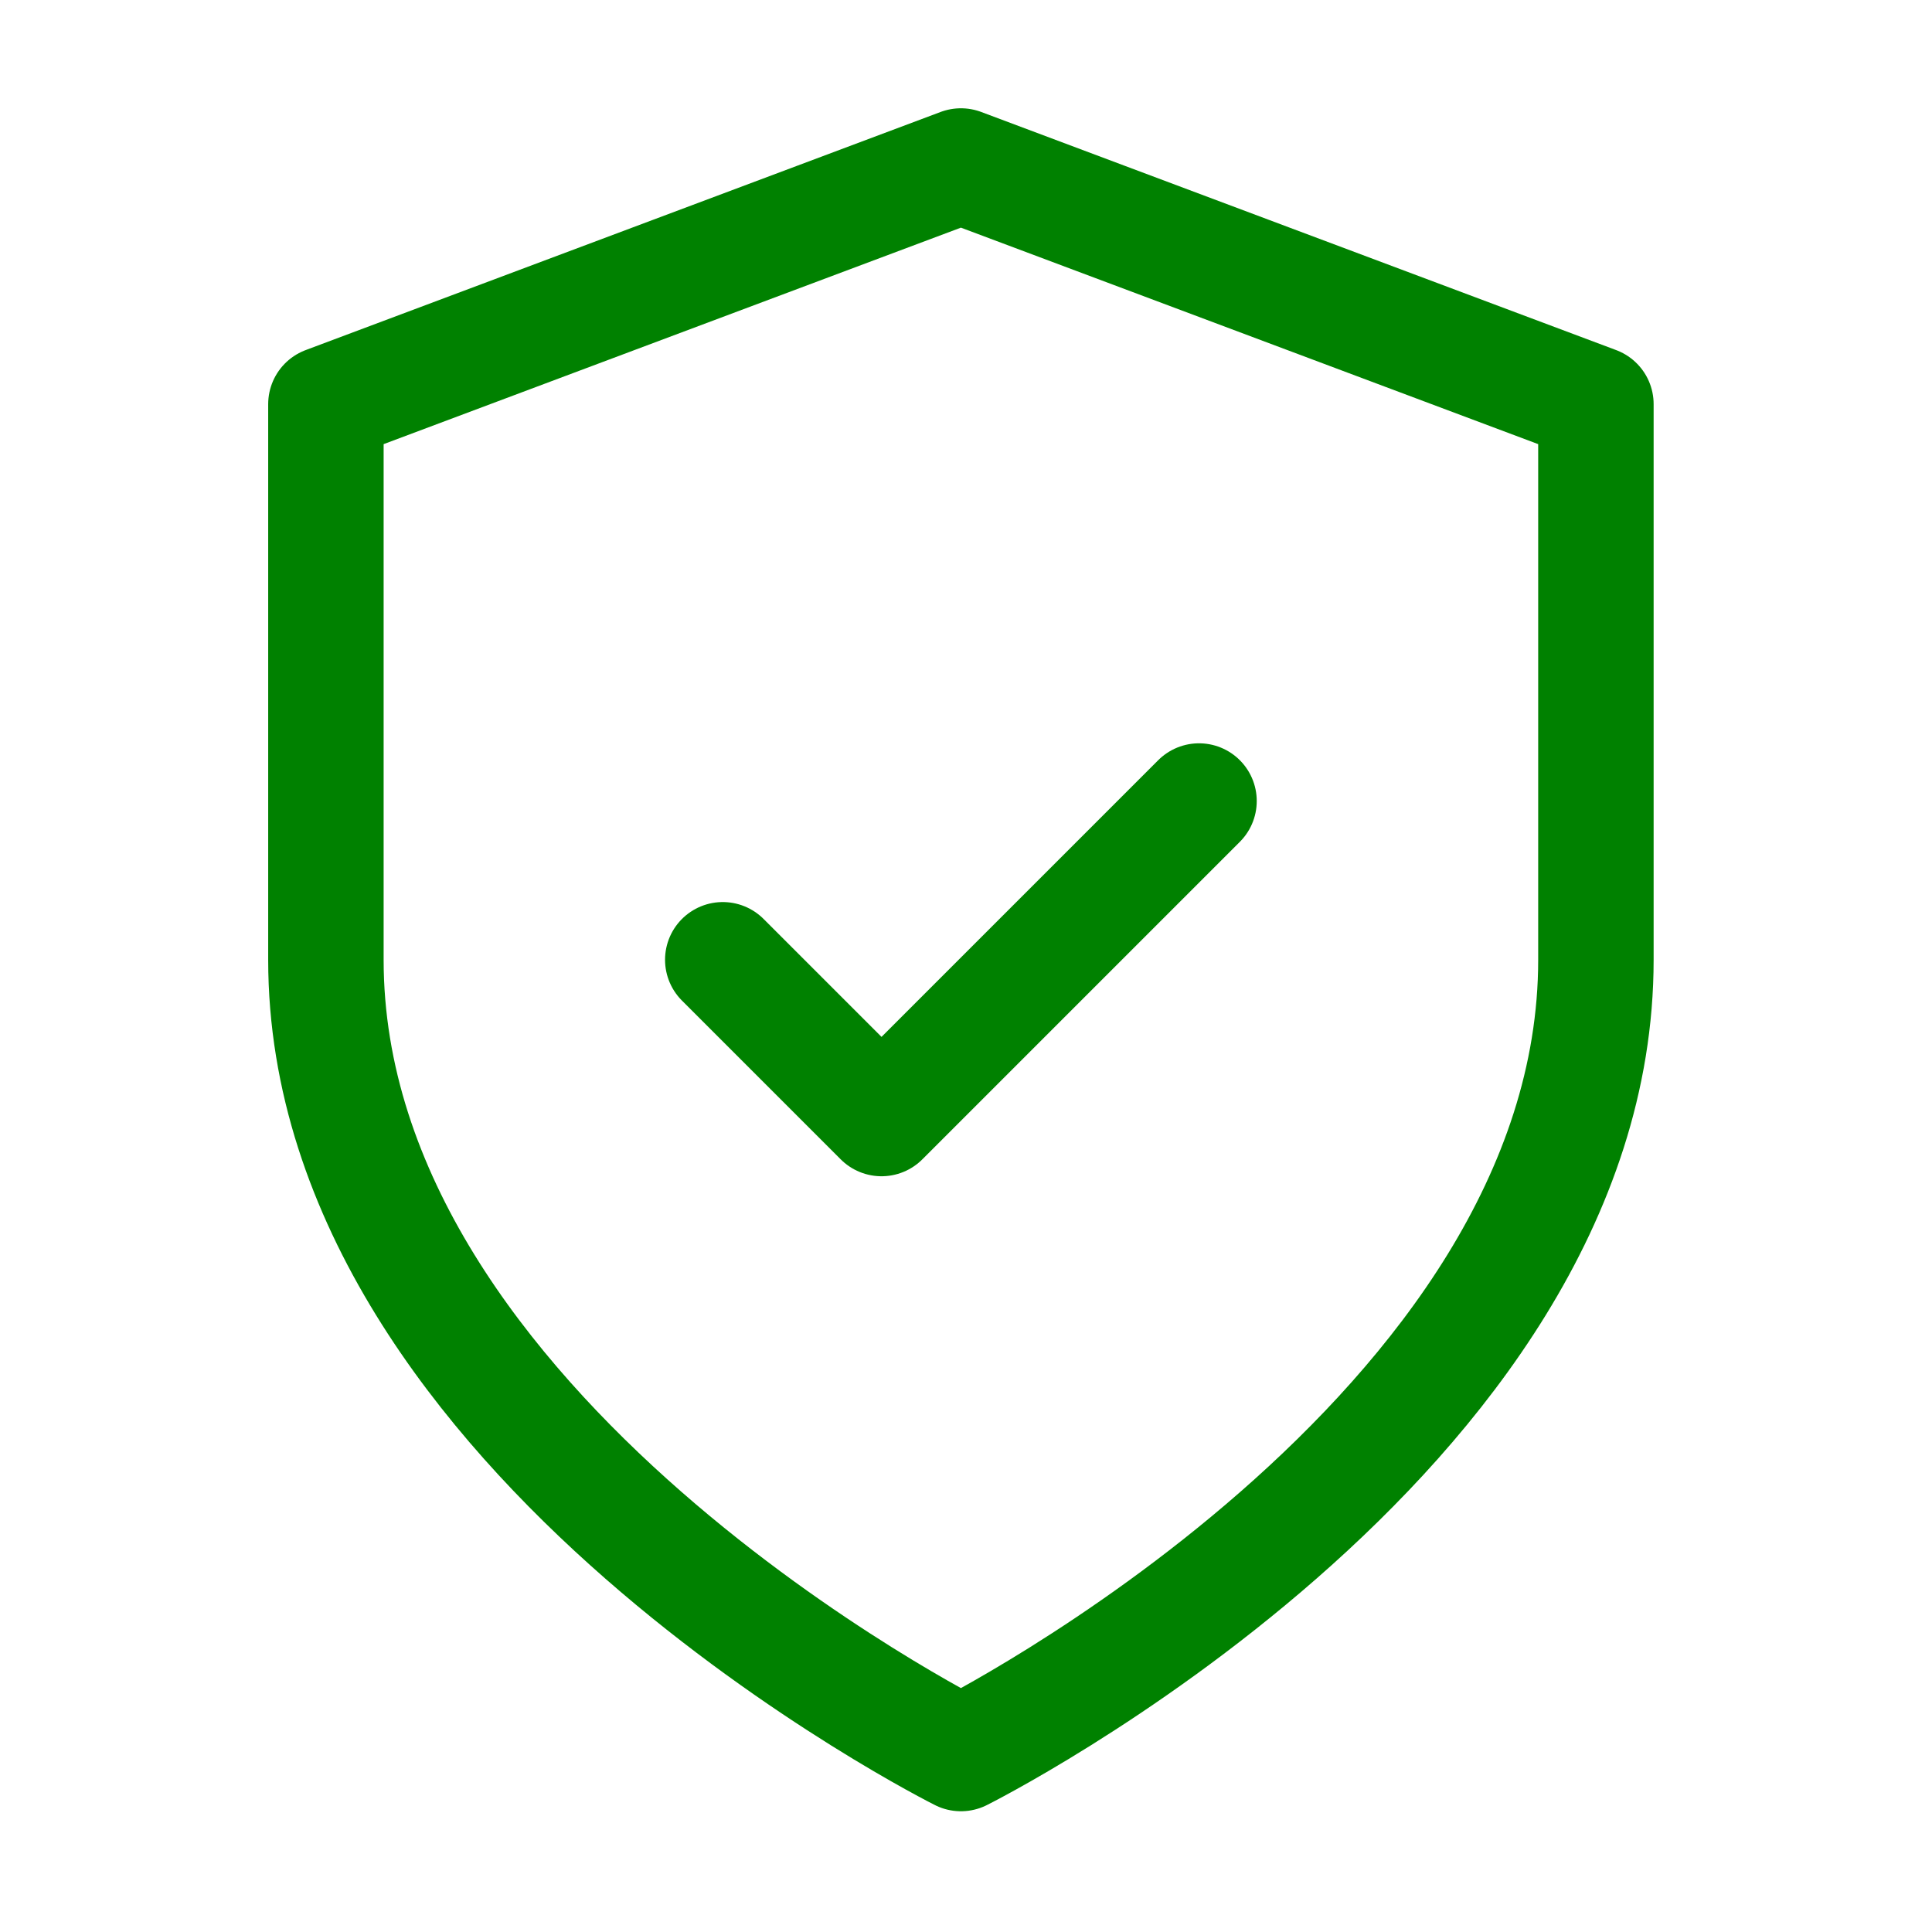 <svg width="77" height="77" viewBox="0 0 77 77" fill="none" xmlns="http://www.w3.org/2000/svg">
<path d="M38.297 69.887C38.297 69.887 63.605 57.233 63.605 38.252V16.107L38.297 6.616L12.989 16.107V38.252C12.989 57.233 38.297 69.887 38.297 69.887Z" stroke="#008100" stroke-width="4.601" stroke-linecap="round" stroke-linejoin="round"/>
<path d="M28.806 38.252L35.133 44.579L47.787 31.925" stroke="#008100" stroke-width="4.601" stroke-linecap="round" stroke-linejoin="round"/>
</svg>
